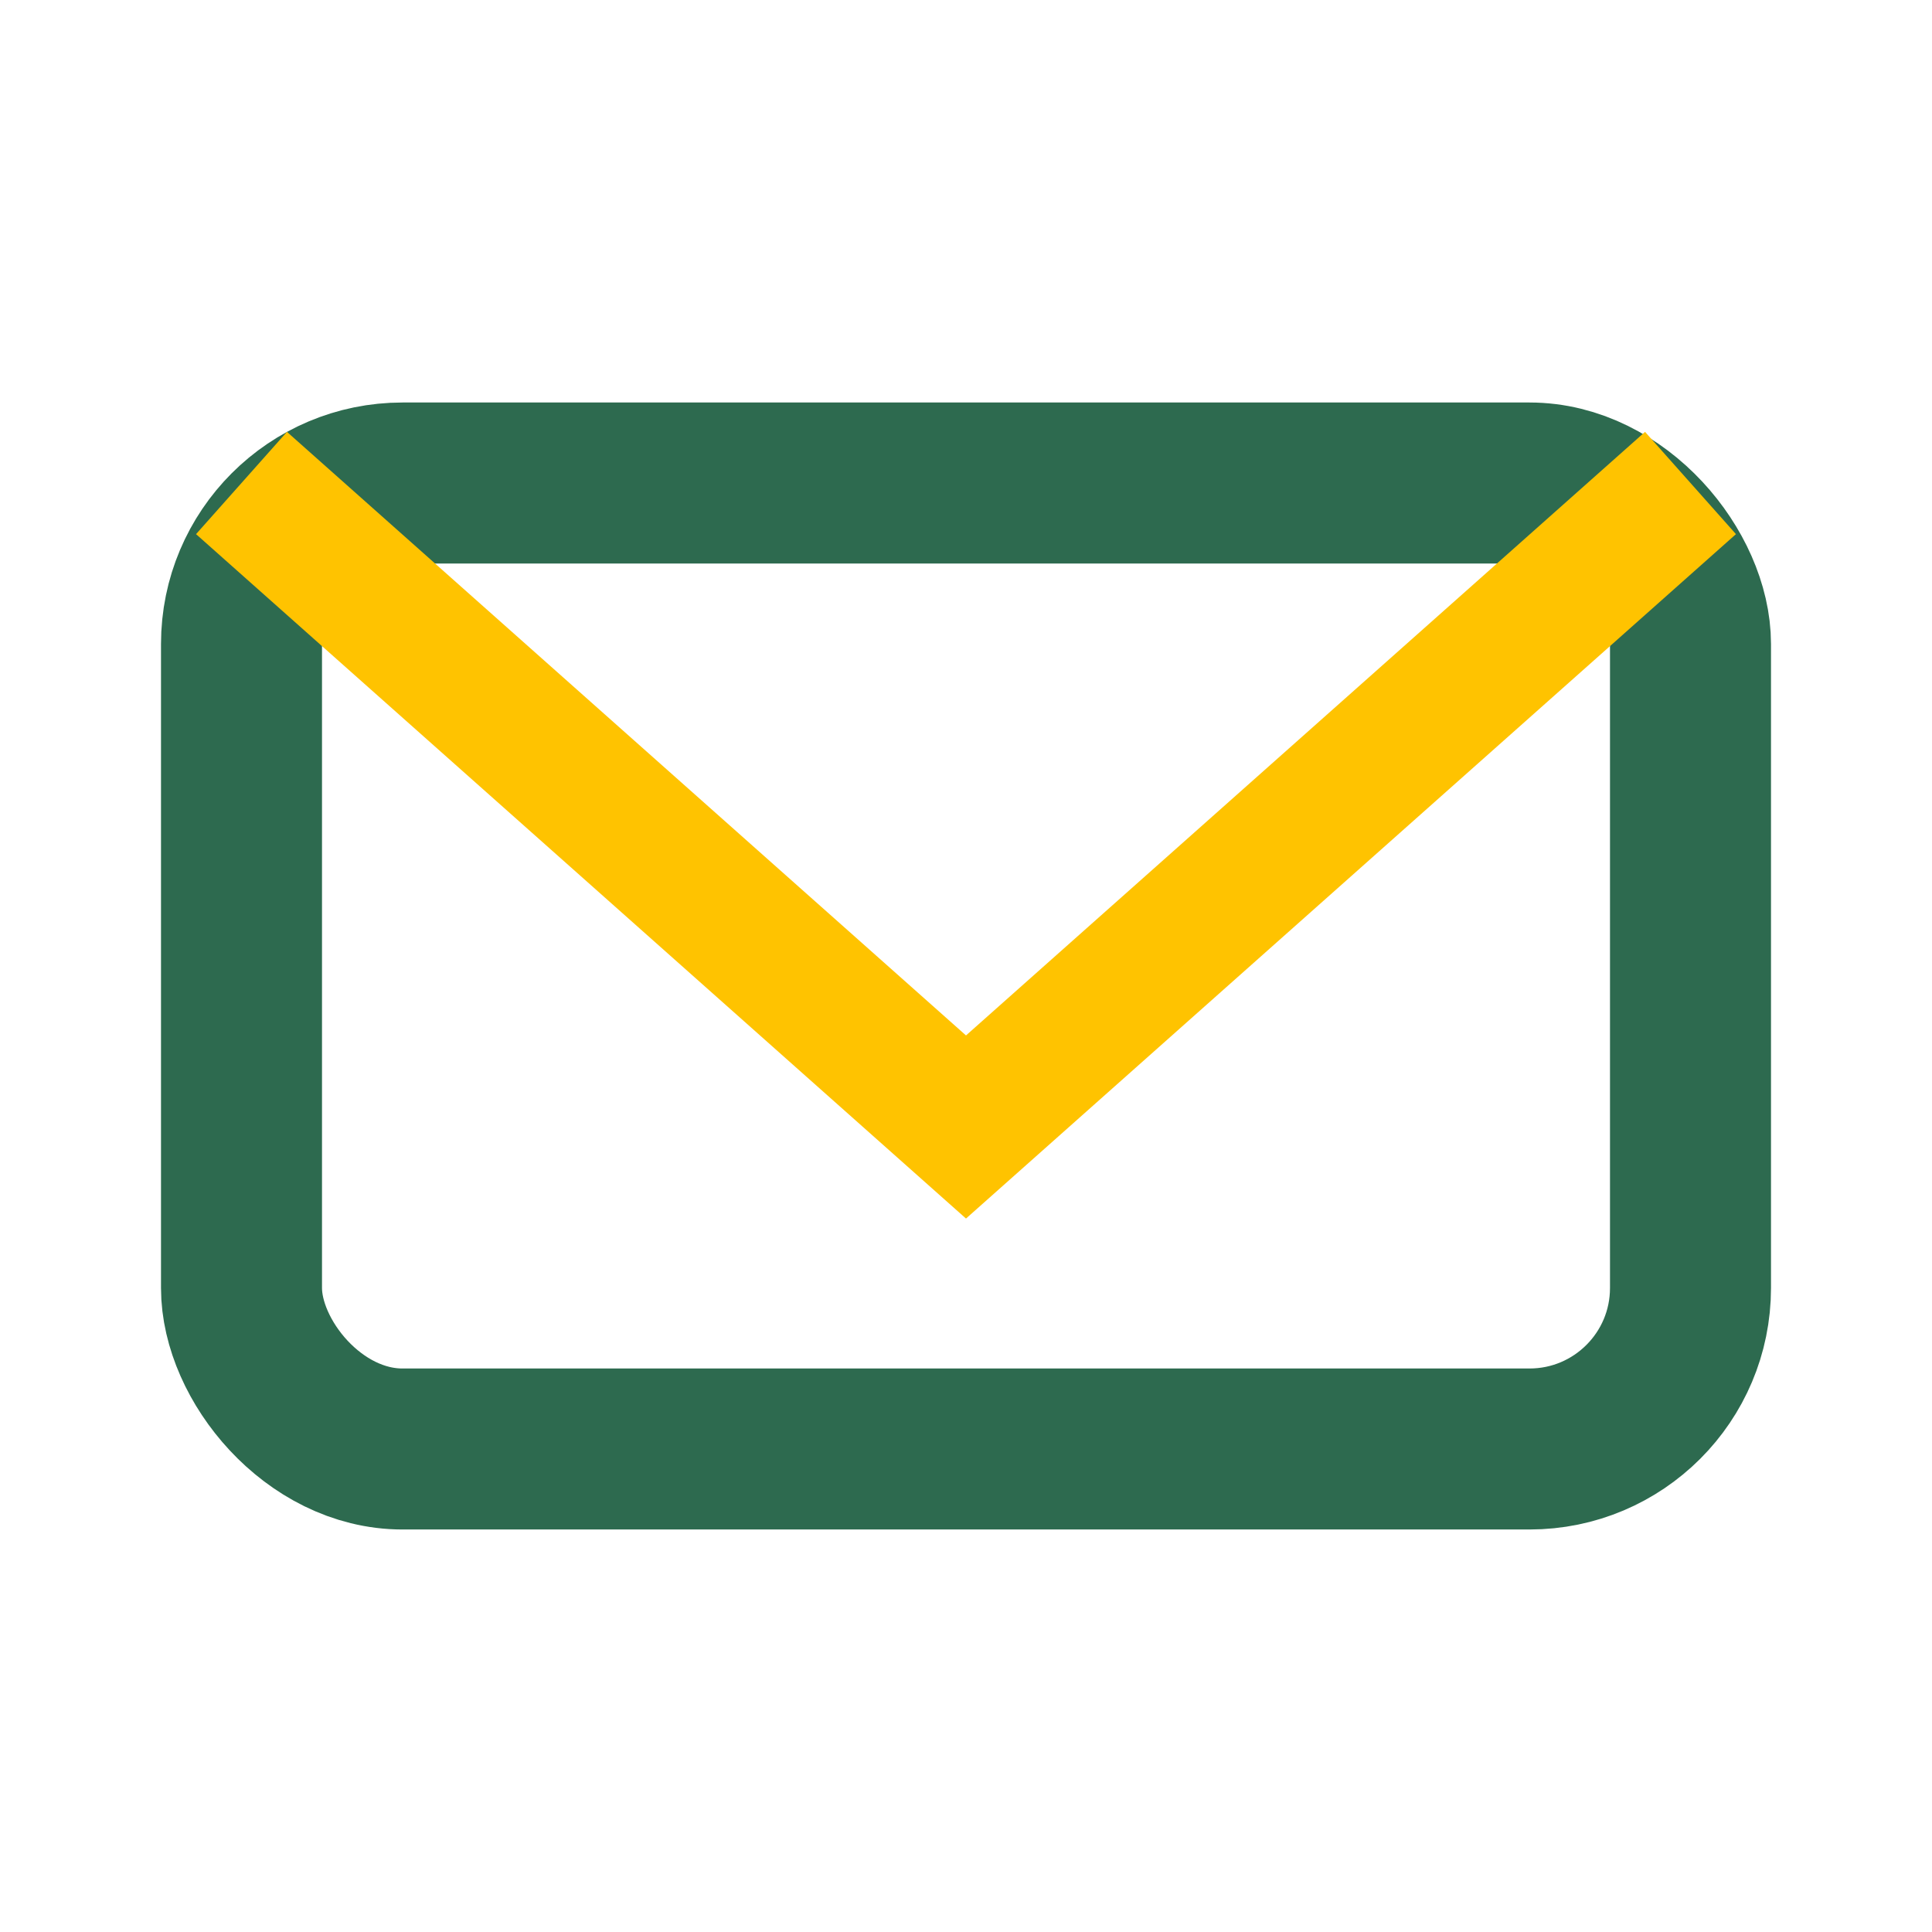 <?xml version="1.0" encoding="UTF-8"?>
<svg xmlns="http://www.w3.org/2000/svg" width="24" height="24" viewBox="0 0 24 24"><rect x="3" y="6" width="18" height="12" rx="2" fill="none" stroke="#2D6A4F" stroke-width="2"/><polyline points="3 6 12 14 21 6" fill="none" stroke="#FFC300" stroke-width="1.7"/></svg>